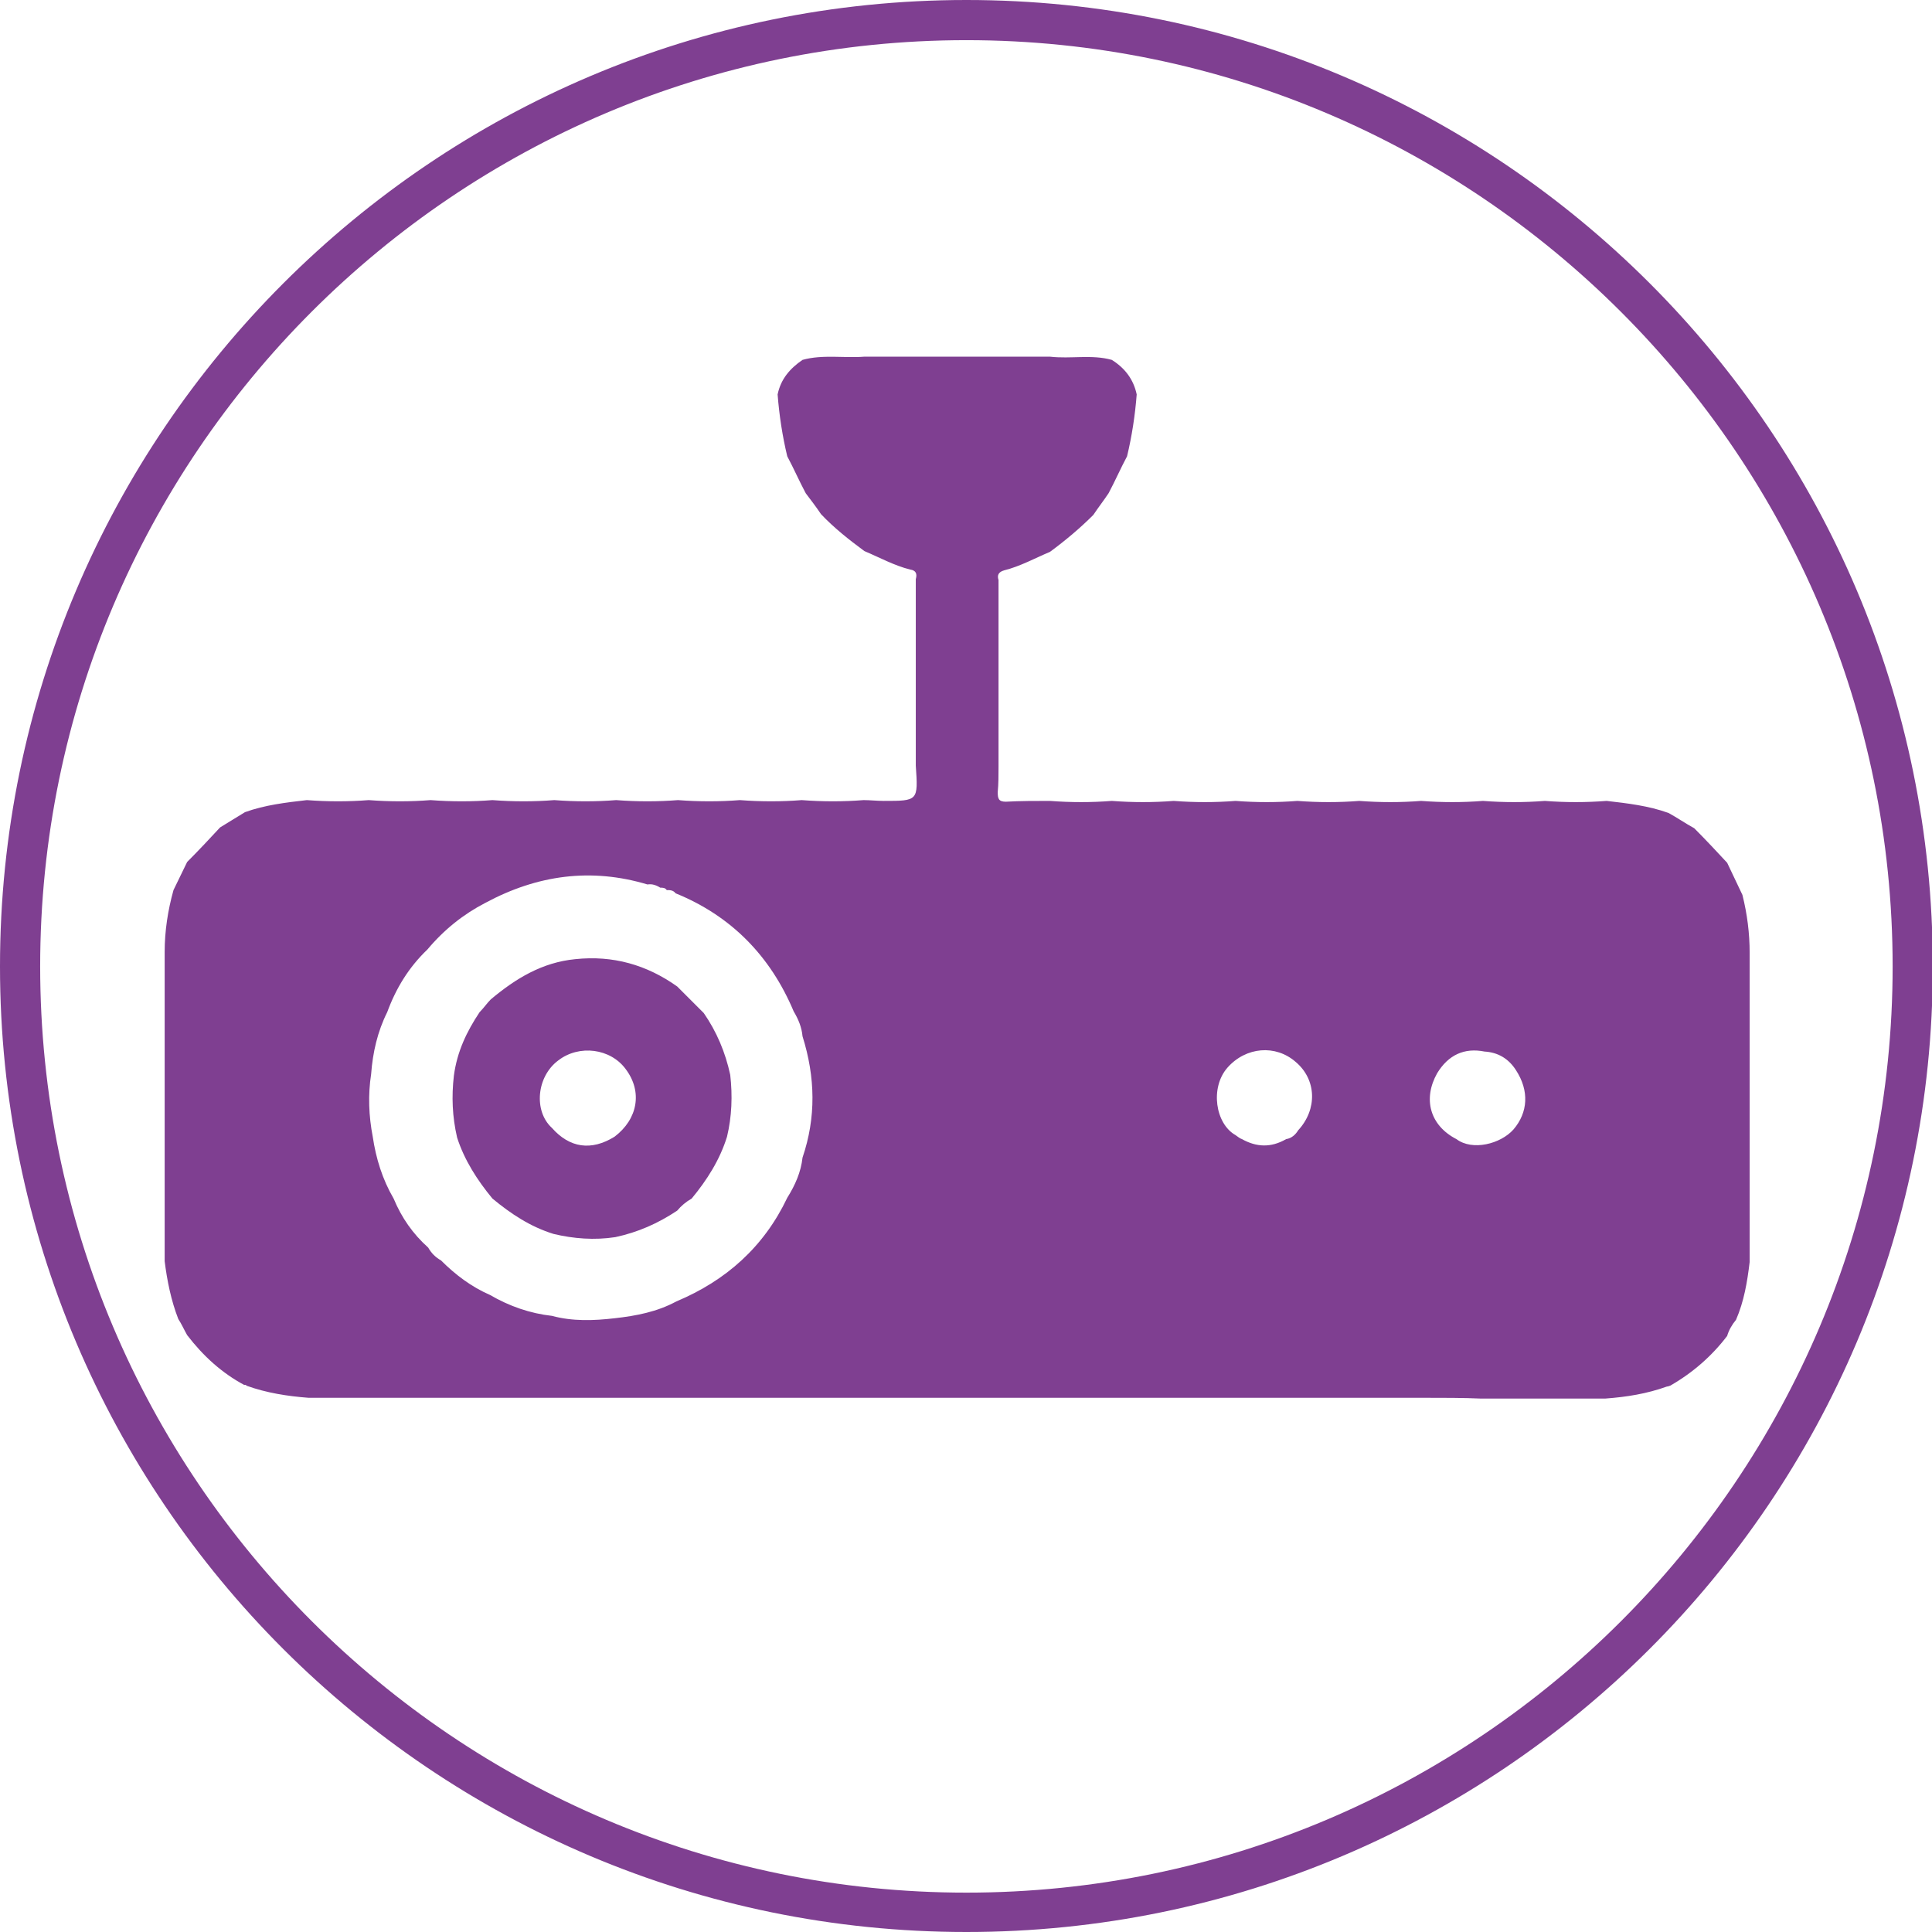 <?xml version="1.0" encoding="utf-8"?>
<!-- Generator: Adobe Illustrator 27.0.0, SVG Export Plug-In . SVG Version: 6.00 Build 0)  -->
<svg version="1.1" id="Capa_1" xmlns="http://www.w3.org/2000/svg" xmlns:xlink="http://www.w3.org/1999/xlink" x="0px" y="0px"
	 viewBox="0 0 240.5 240.5" style="enable-background:new 0 0 240.5 240.5;" xml:space="preserve">
<style type="text/css">
	.st0{fill:#7F3F91;}
</style>
<g id="XMLID_4_" transform="matrix(1 0 0 -1 120.256 120.256)">
</g>
<path class="st0" d="M120.3,240.5C53.9,240.5,0,186.6,0,120.3S53.9,0,120.3,0s120.3,53.9,120.3,120.3S186.6,240.5,120.3,240.5z
	 M120.3,5C56.7,5,5,56.7,5,120.3s51.7,115.3,115.3,115.3s115.3-51.7,115.3-115.3S183.8,5,120.3,5z"/>
<g>
	<path class="st0" d="M177,174c-2.6,0-5.1,0-7.7,0c-2.6,0-5.2,0-7.7,0c-2.6,0-5.1,0-7.7,0c-2.6,0-5.2,0-7.7,0c-2.6,0-5.1,0-7.7,0
		c-2.6,0-5.2,0-7.7,0c-2.6,0-5.1,0-7.7,0s-5.2,0-7.7,0c-2.6,0-5.1,0-7.7,0s-5.2,0-7.7,0c-2.6,0-5.1,0-7.7,0s-5.2,0-7.7,0
		c-2.6,0-5.1,0-7.7,0s-5.2,0-7.7,0c-2.6,0-5.1,0-7.7,0c-2.6,0-5.2,0-7.7,0c-2.6,0-5.1,0-7.7,0c-2.6,0-5.2,0-7.7,0
		c-2.6-0.2-5.2-0.6-7.7-1.5l-0.1-0.1h-0.2c-2.8-1.5-5.1-3.6-7.1-6.2c-0.4-0.7-0.7-1.4-1.1-2c-0.9-2.3-1.4-4.8-1.7-7.2
		c0-2.6,0-5.2,0-7.7c0-2.6,0-5.1,0-7.7c0-2.6,0-5.2,0-7.7c0-2.6,0-5.1,0-7.7c0-2.6,0-5.2,0-7.7c0-2.6,0.4-5.2,1.1-7.7
		c0.6-1.2,1.1-2.3,1.7-3.5c1.4-1.4,2.8-2.9,4.1-4.3c1-0.6,2.1-1.3,3.1-1.9c2.5-0.9,5.1-1.2,7.7-1.5c2.6,0.2,5.2,0.2,7.7,0
		c2.6,0.2,5.2,0.2,7.7,0c2.6,0.2,5.2,0.2,7.7,0c2.6,0.2,5.2,0.2,7.7,0c2.6,0.2,5.2,0.2,7.7,0c2.6,0.2,5.2,0.2,7.7,0
		c2.6,0.2,5.2,0.2,7.7,0c2.6,0.2,5.2,0.2,7.7,0c2.6,0.2,5.2,0.2,7.7,0c0.8,0,1.7,0.1,2.5,0.1c4.3,0,4.3,0,4-4.4c0-2.6,0-5.2,0-7.8
		c0-2.6,0-5.1,0-7.7s0-5.2,0-7.7c0.2-0.7,0-1.1-0.7-1.2c-2-0.5-3.8-1.5-5.7-2.3c-1.9-1.4-3.8-2.9-5.4-4.6c-0.6-0.9-1.3-1.8-1.9-2.6
		c-0.8-1.5-1.5-3.1-2.3-4.6c-0.6-2.5-1-5.1-1.2-7.7c0.4-1.9,1.5-3.2,3.1-4.3c2.5-0.7,5.2-0.2,7.7-0.4c2.6,0,5.2,0,7.7,0
		c2.6,0,5.1,0,7.7,0s5.2,0,7.7,0c2.6,0.3,5.2-0.3,7.7,0.4c1.6,1,2.7,2.4,3.1,4.3c-0.2,2.6-0.6,5.2-1.2,7.7c-0.8,1.5-1.5,3.1-2.3,4.6
		c-0.6,0.9-1.3,1.8-1.9,2.7c-1.7,1.7-3.5,3.2-5.4,4.6c-1.9,0.8-3.7,1.8-5.7,2.3c-0.7,0.2-0.9,0.6-0.7,1.2c0,2.6,0,5.2,0,7.7
		c0,2.6,0,5.1,0,7.7s0,5.2,0,7.8c0,1.1,0,2.2-0.1,3.2c0,0.8,0.1,1.2,1,1.2c1.8-0.1,3.7-0.1,5.5-0.1c2.6,0.2,5.2,0.2,7.7,0
		c2.6,0.2,5.2,0.2,7.7,0c2.6,0.2,5.2,0.2,7.7,0c2.6,0.2,5.2,0.2,7.7,0c2.6,0.2,5.2,0.2,7.7,0c2.6,0.2,5.2,0.2,7.7,0
		c2.6,0.2,5.2,0.2,7.7,0c2.6,0.2,5.2,0.2,7.7,0c2.6,0.2,5.1,0.2,7.7,0c2.6,0.3,5.2,0.6,7.7,1.5c1.1,0.6,2.1,1.3,3.2,1.9
		c1.4,1.4,2.8,2.9,4.1,4.3c0.6,1.3,1.3,2.7,1.9,4c0.6,2.4,0.9,4.8,0.9,7.2c0,2.6,0,5.2,0,7.7c0,2.6,0,5.1,0,7.7c0,2.6,0,5.2,0,7.7
		c0,2.6,0,5.1,0,7.7c0,2.6,0,5.2,0,7.7c-0.3,2.5-0.7,4.9-1.7,7.2c-0.5,0.6-0.9,1.3-1.1,2c-1.9,2.5-4.3,4.6-7.1,6.2
		c-0.1,0-0.2,0.1-0.4,0.1c-2.5,0.9-5,1.3-7.7,1.5c-2.6,0-5.2,0-7.7,0c-2.6,0-5.1,0-7.7,0C182.2,174,179.6,174,177,174z M184.8,130.9
		c-2.5-0.5-4.5,0.4-5.9,2.7c-1.8,3.2-0.9,6.5,2.4,8.2c2,1.5,5.5,0.6,7.1-1.2c1.8-2.1,2-4.8,0.3-7.4
		C187.8,131.8,186.5,131,184.8,130.9z M53.2,118.2c-2.3,2.2-3.9,4.8-5,7.8c-1.2,2.4-1.8,5-2,7.7c-0.4,2.6-0.3,5.2,0.2,7.8
		c0.4,2.7,1.2,5.3,2.6,7.7c1,2.4,2.4,4.4,4.3,6.1c0.4,0.7,0.9,1.2,1.6,1.6c1.8,1.8,3.8,3.3,6.1,4.3c2.4,1.4,5,2.3,7.7,2.6
		c2.6,0.7,5.2,0.6,7.8,0.3c2.7-0.3,5.3-0.8,7.7-2.1c6.2-2.6,10.9-6.8,13.8-12.9c1-1.6,1.7-3.2,1.9-5c1.7-5,1.6-10,0-15.1
		c-0.1-1.1-0.5-2.1-1.1-3.1C95.9,119,91,114,84.1,111.2c-0.3-0.4-0.7-0.4-1.1-0.4c-0.2-0.3-0.5-0.3-0.8-0.3c-0.5-0.3-1-0.5-1.6-0.4
		c-7-2.1-13.7-1.2-20.2,2.3C57.7,113.8,55.3,115.7,53.2,118.2z M153.8,141.3c0.3,0.2,0.5,0.4,0.8,0.5c1.8,1,3.6,1.1,5.5,0
		c0.7-0.1,1.2-0.6,1.5-1.1c2.4-2.6,2.3-6.3-0.3-8.5c-2.5-2.2-6.2-1.9-8.5,0.7C150.6,135.4,151.3,139.9,153.8,141.3z"/>
	<path class="st0" d="M59.7,126c0.5-0.5,0.9-1.1,1.4-1.6c3.1-2.6,6.4-4.6,10.5-5c4.7-0.5,8.9,0.7,12.7,3.4c1.1,1.1,2.2,2.2,3.3,3.3
		c1.6,2.3,2.7,4.9,3.3,7.7c0.3,2.6,0.2,5.2-0.4,7.7c-0.9,2.9-2.5,5.4-4.4,7.7c-0.7,0.4-1.3,0.9-1.8,1.5c-2.4,1.6-4.9,2.7-7.7,3.3
		c-2.6,0.4-5.2,0.2-7.7-0.4c-2.9-0.9-5.3-2.5-7.6-4.4c-1.9-2.3-3.5-4.8-4.4-7.6c-0.6-2.6-0.7-5.1-0.4-7.7
		C56.9,130.9,58.1,128.4,59.7,126z M68.7,140.4c2.2,2.5,4.9,2.9,7.8,1.1c2.9-2.2,3.5-5.6,1.4-8.4c-1.9-2.6-5.8-3.1-8.4-1.1
		C66.8,134,66.4,138.3,68.7,140.4z"/>
</g>
</svg>
